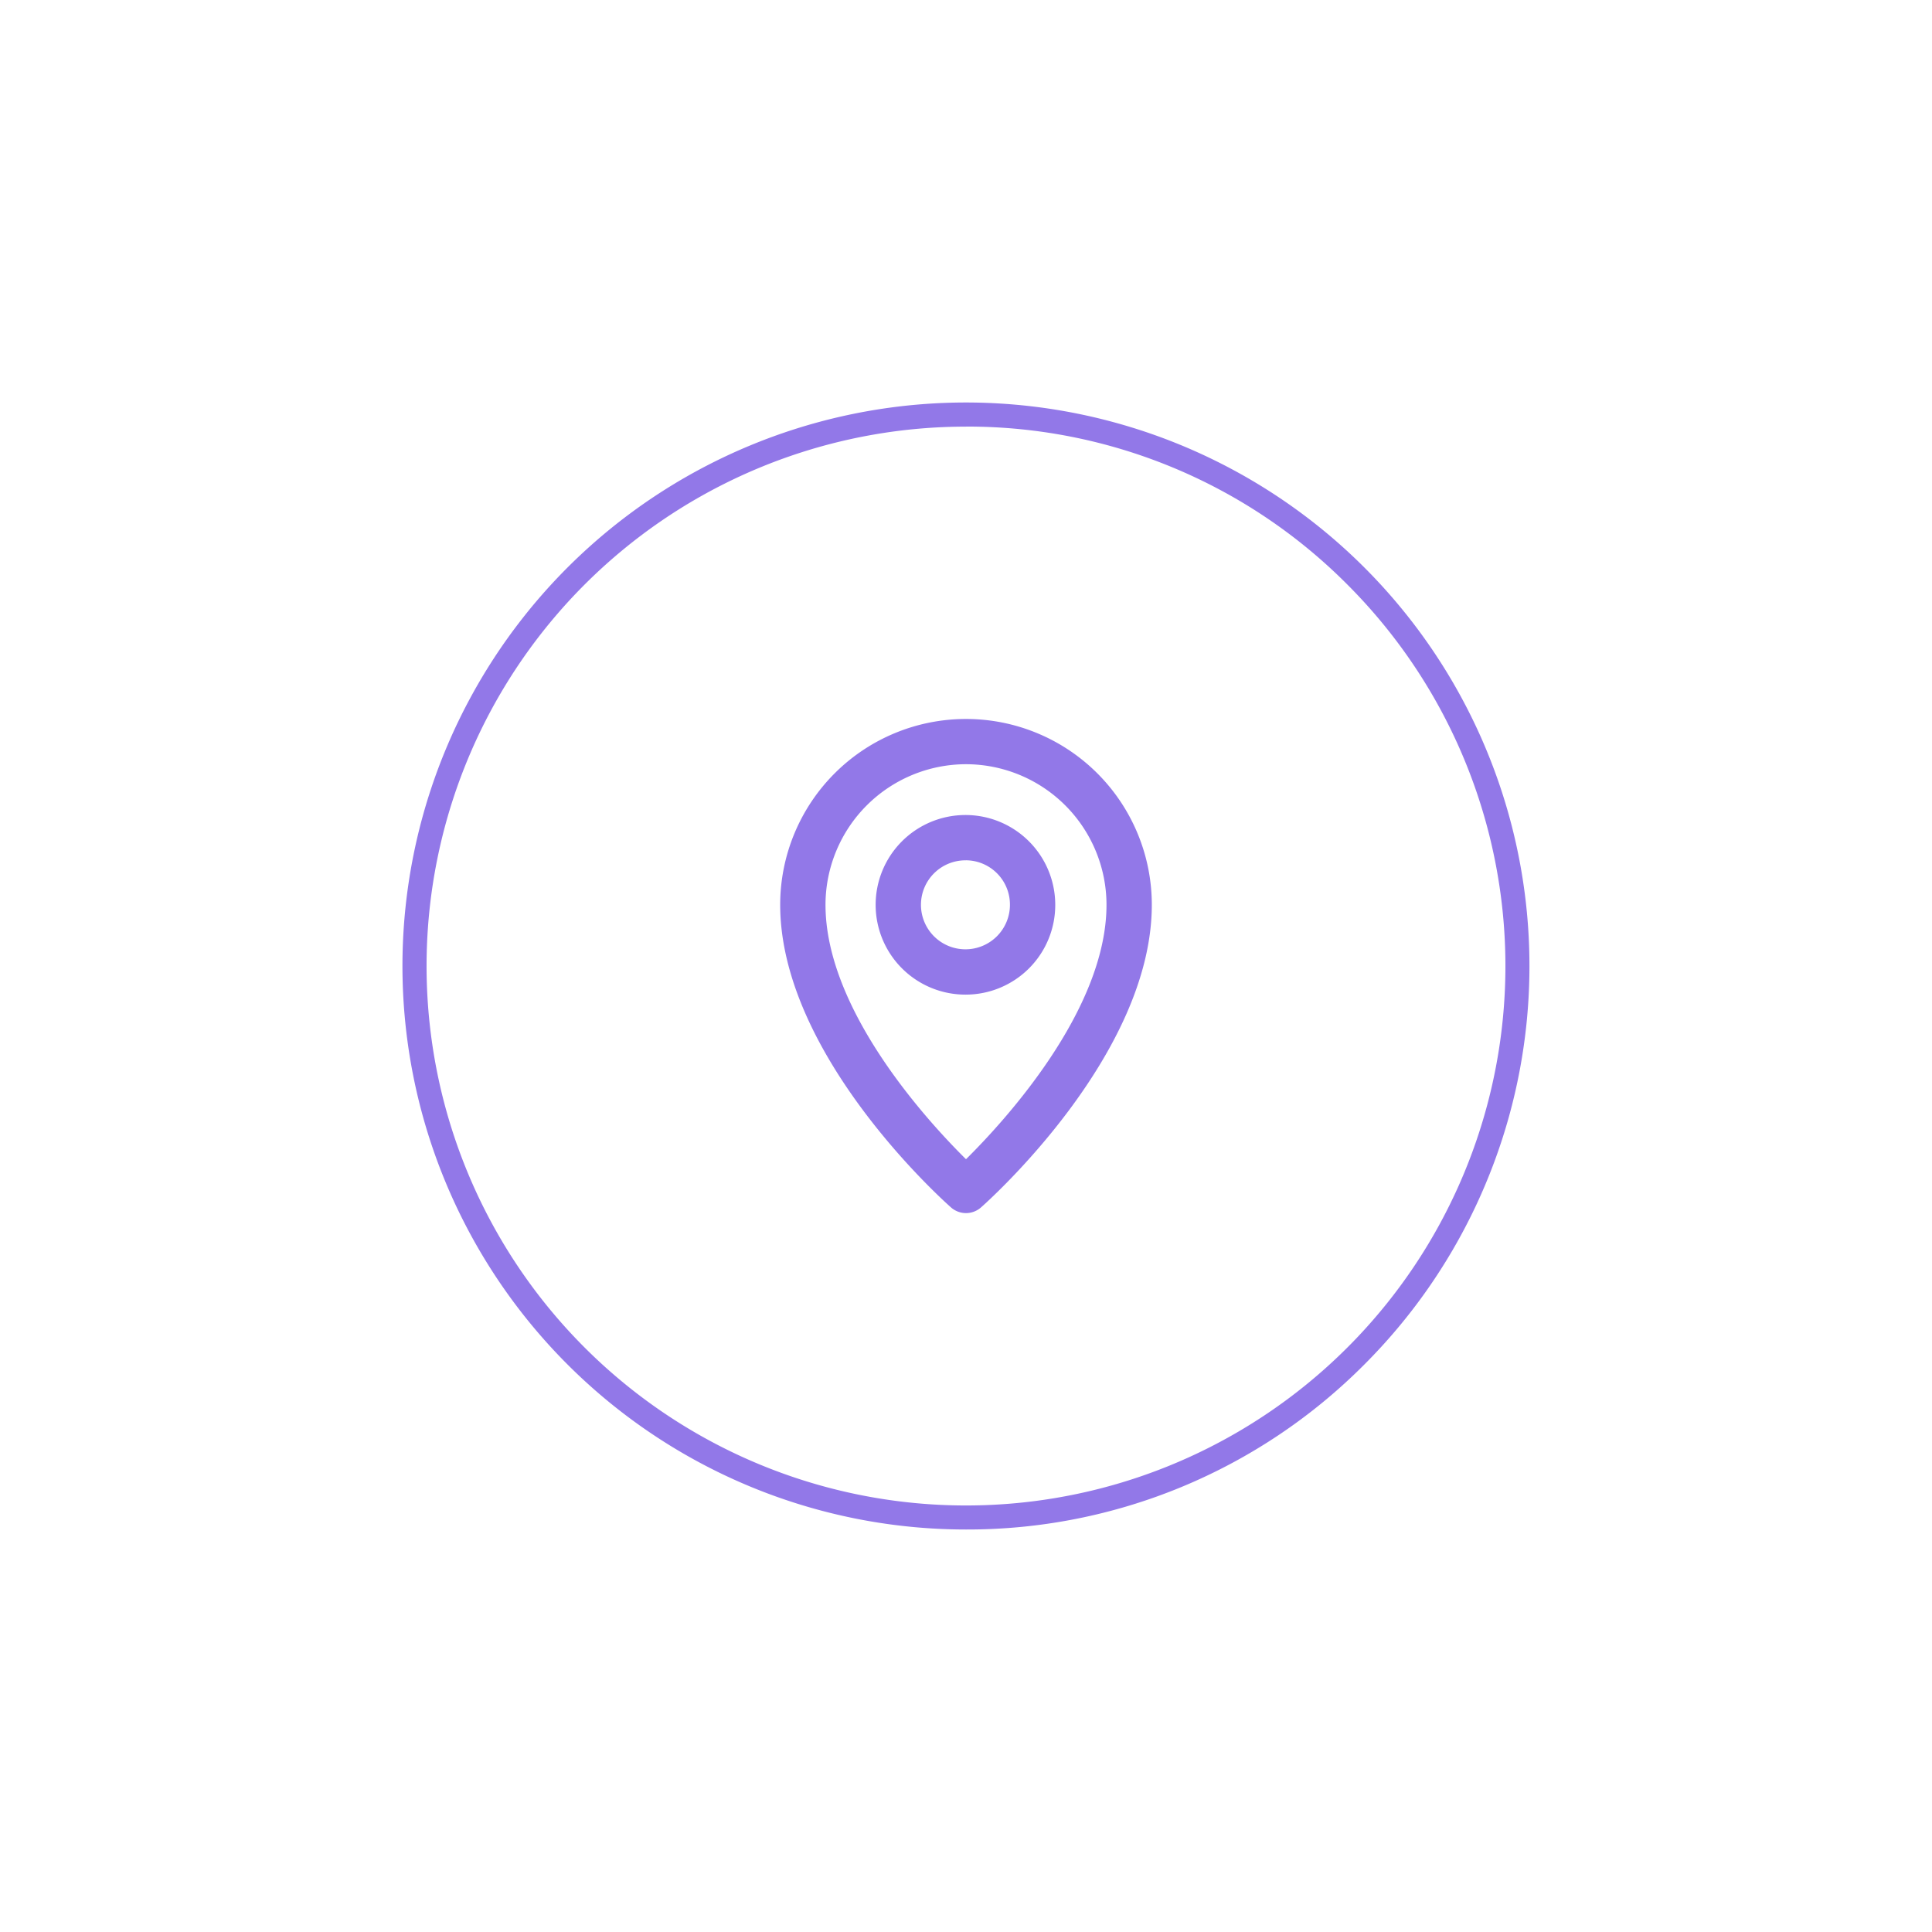 <?xml version="1.0" encoding="UTF-8"?> <svg xmlns="http://www.w3.org/2000/svg" id="Layer_1" data-name="Layer 1" viewBox="0 0 1080 1080"><defs><style>.cls-1{fill:#9278e8;}</style></defs><path class="cls-1" d="M540,855a315,315,0,1,1,222.71-92.26A312.88,312.88,0,0,1,540,855Zm0-616.51a301.54,301.54,0,1,0,213.22,88.32A299.58,299.58,0,0,0,540,238.46Z"></path><path class="cls-1" d="M540,405.23A100.65,100.65,0,0,0,439.49,505.78c0,82.61,90.51,163.27,94.36,166.67a9.31,9.31,0,0,0,12.3,0c3.85-3.4,94.36-84.06,94.36-166.67A100.65,100.65,0,0,0,540,405.23Zm0,247.48c-20-19.39-81.9-84.43-81.9-146.93a81.9,81.9,0,1,1,163.8,0C621.9,568.28,560,633.31,540,652.71Z"></path><path class="cls-1" d="M540,678.13a12.66,12.66,0,0,1-8.37-3.16c-3.9-3.44-95.5-85.1-95.5-169.19a103.87,103.87,0,1,1,207.74,0c0,84.1-91.6,165.75-95.5,169.19A12.7,12.7,0,0,1,540,678.13Zm0-269.54a97.29,97.29,0,0,0-97.16,97.19c0,23.15,7.82,61.2,45.07,111a384.37,384.37,0,0,0,48.16,53.12,6,6,0,0,0,7.86,0c3.81-3.35,93.22-83,93.22-164.15A97.28,97.28,0,0,0,540,408.59Zm0,248.79-2.34-2.26c-19.45-18.85-82.92-85.33-82.92-149.34a85.26,85.26,0,1,1,170.52,0c0,64-63.47,130.49-82.92,149.34Zm0-230.18a78.65,78.65,0,0,0-78.54,78.58c0,59,57.3,121.23,78.54,142.23,21.24-21,78.54-83.19,78.54-142.23A78.65,78.65,0,0,0,540,427.2Z"></path><path class="cls-1" d="M540,458.94a46.84,46.84,0,1,0,46.53,46.84A46.74,46.74,0,0,0,540,458.94ZM540,534a28.23,28.23,0,1,1,27.92-28.23A28.1,28.1,0,0,1,540,534Z"></path><path class="cls-1" d="M540,556a50.2,50.2,0,1,1,49.89-50.2A50.1,50.1,0,0,1,540,556Zm0-93.68a43.49,43.49,0,1,0,43.18,43.48A43.38,43.38,0,0,0,540,462.3Zm0,75.07a31.59,31.59,0,1,1,31.28-31.59A31.47,31.47,0,0,1,540,537.37Zm0-56.46a24.87,24.87,0,1,0,24.56,24.87A24.75,24.75,0,0,0,540,480.91Z"></path></svg> 